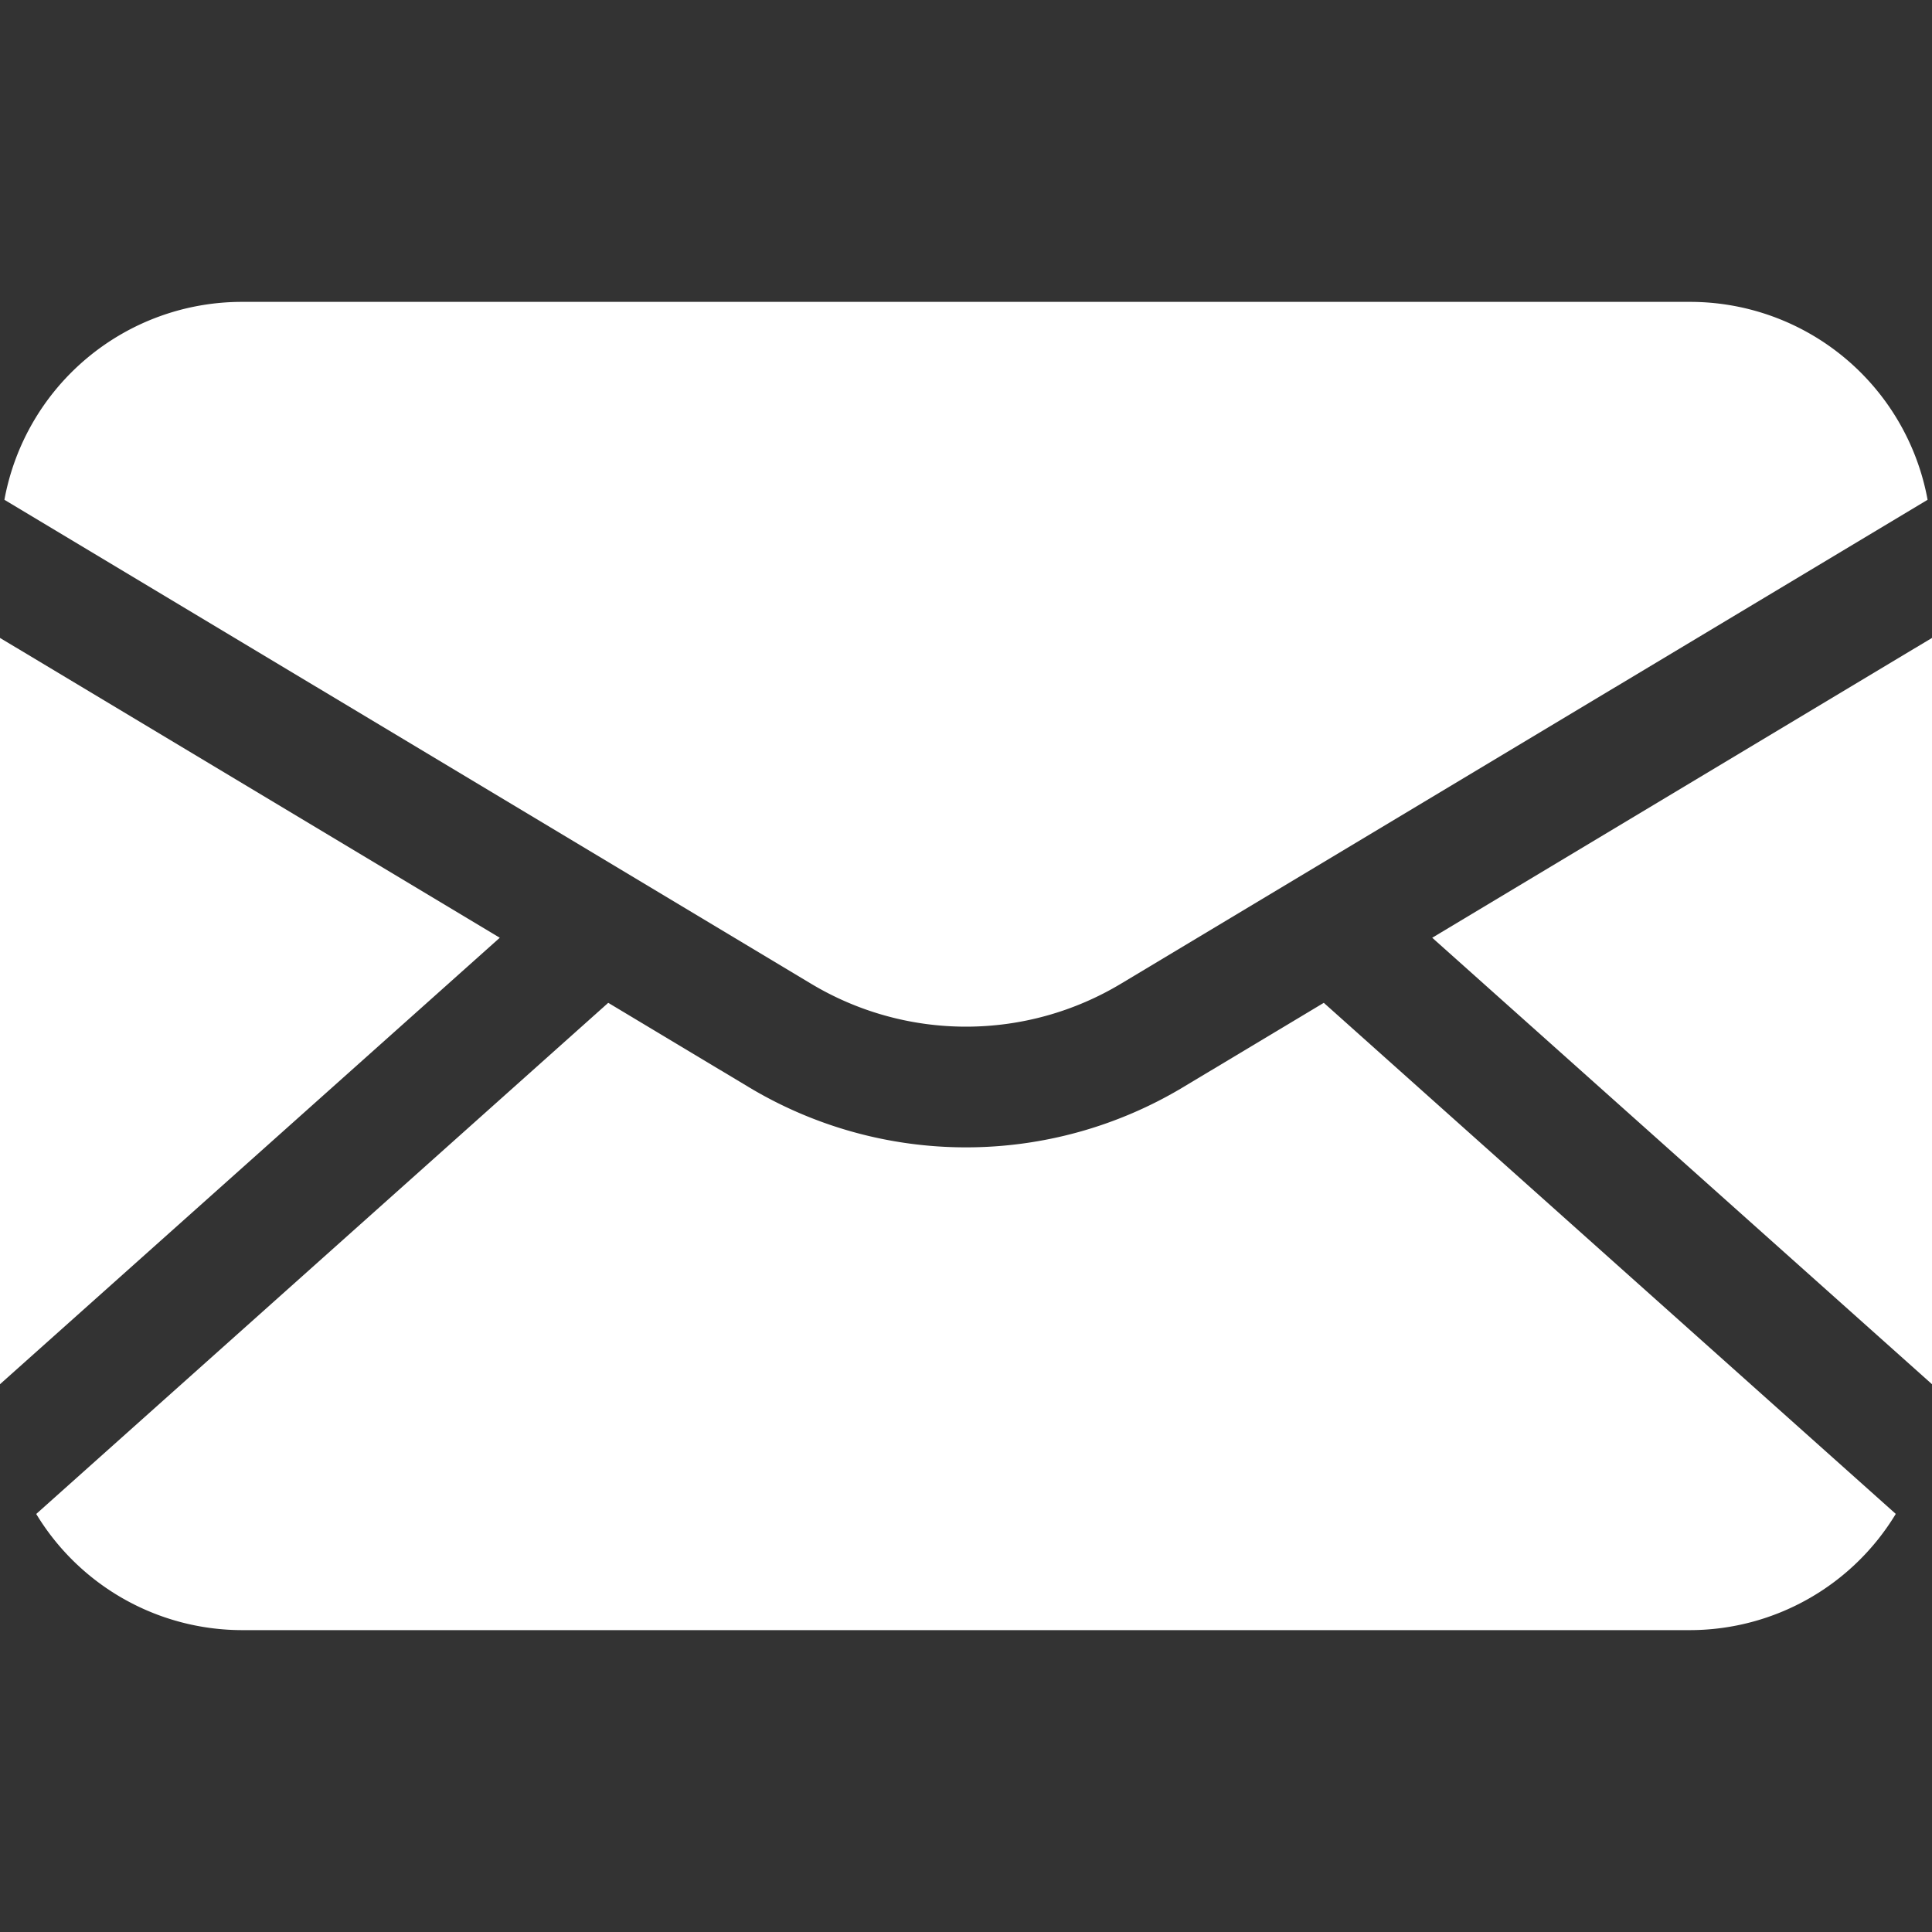<?xml version="1.0" encoding="UTF-8"?> <svg xmlns="http://www.w3.org/2000/svg" xmlns:xlink="http://www.w3.org/1999/xlink" xmlns:svgjs="http://svgjs.com/svgjs" version="1.1" width="512" height="512" x="0" y="0" viewBox="0 0 32 32" style="enable-background:new 0 0 512 512" xml:space="preserve" class=""><rect x="0" y="0" width="32" height="32" fill="#333333" stroke="none"/><g><path d="M23.722 15.532 32 22.927V10.566zM13.428 16.29a4.985 4.985 0 0 0 5.144 0l13.355-8.012A4 4 0 0 0 28 5H4A4 4 0 0 0 .073 8.278z" fill="#ffffff" data-original="#000000" class="" opacity="1"></path><path d="M21.926 16.61 19.6 18.005a6.987 6.987 0 0 1-7.2 0l-2.326-1.395L.6 25.076A3.99 3.99 0 0 0 4 27h24a3.99 3.99 0 0 0 3.4-1.925zM0 10.566v12.361l8.278-7.395z" fill="#ffffff" data-original="#000000" class="" opacity="1"></path></g></svg> 